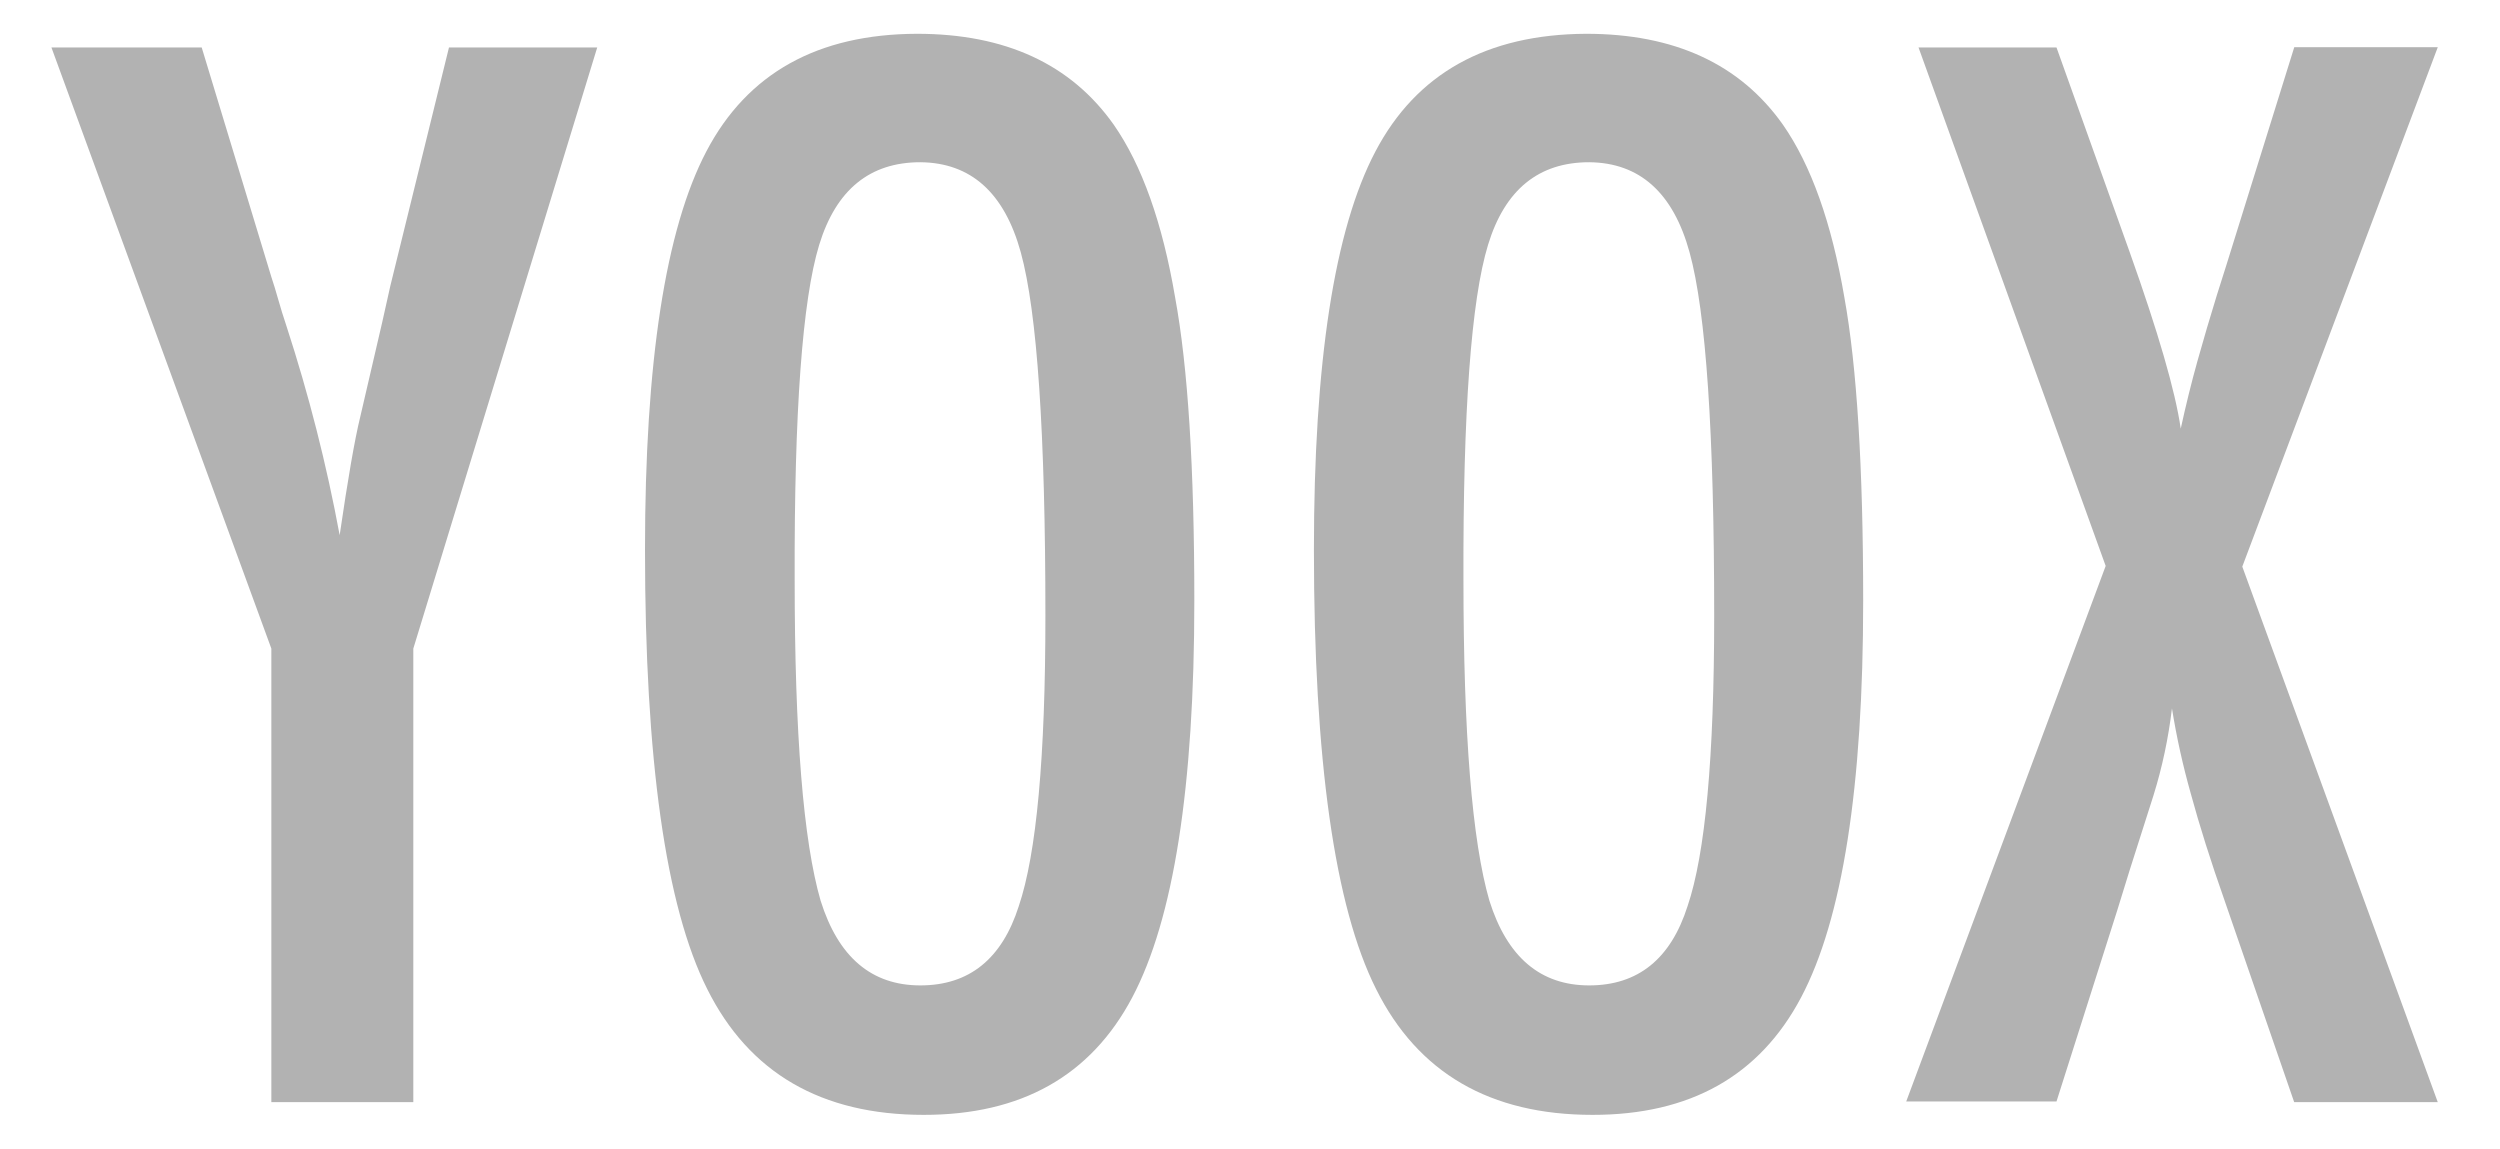 <svg width="37" height="17" viewBox="0 0 37 17" fill="none" xmlns="http://www.w3.org/2000/svg">
<path d="M0.761 0.702H2.985L4.016 4.099C4.05 4.201 4.084 4.312 4.118 4.433C4.152 4.554 4.193 4.686 4.24 4.827C4.57 5.84 4.833 6.873 5.027 7.921C5.149 7.085 5.25 6.502 5.331 6.172L5.655 4.777L5.777 4.231L6.645 0.702H8.839L6.117 9.599V16.312H4.016V9.599L0.761 0.702Z" fill="#B2B2B2"/>
<path d="M17.676 8.892C17.676 11.648 17.369 13.606 16.756 14.764C16.143 15.922 15.115 16.501 13.671 16.5C12.155 16.5 11.087 15.879 10.467 14.638C9.853 13.416 9.546 11.247 9.546 8.133C9.546 5.356 9.85 3.391 10.456 2.237C11.062 1.084 12.101 0.505 13.571 0.5C14.878 0.5 15.849 0.948 16.483 1.845C16.901 2.445 17.204 3.297 17.392 4.403C17.581 5.428 17.676 6.924 17.676 8.892ZM15.472 9.114C15.472 6.411 15.35 4.618 15.108 3.736C14.865 2.853 14.37 2.408 13.621 2.401C12.873 2.401 12.374 2.808 12.124 3.624C11.875 4.439 11.754 6.091 11.761 8.578C11.761 10.863 11.889 12.447 12.145 13.33C12.407 14.166 12.899 14.584 13.621 14.584C14.343 14.584 14.829 14.193 15.078 13.411C15.34 12.636 15.472 11.204 15.472 9.114Z" fill="#B2B2B2"/>
<path d="M27.575 8.892C27.575 11.648 27.268 13.606 26.655 14.764C26.042 15.922 25.014 16.501 23.57 16.5C22.053 16.5 20.985 15.879 20.366 14.638C19.753 13.418 19.446 11.251 19.446 8.137C19.446 5.36 19.749 3.395 20.356 2.242C20.962 1.088 22.002 0.508 23.475 0.5C24.782 0.5 25.753 0.948 26.387 1.845C26.805 2.445 27.108 3.297 27.297 4.403C27.482 5.428 27.575 6.924 27.575 8.892ZM25.37 9.114C25.37 6.411 25.249 4.618 25.006 3.736C24.764 2.853 24.268 2.408 23.52 2.401C22.771 2.401 22.272 2.808 22.023 3.624C21.774 4.439 21.652 6.091 21.659 8.578C21.659 10.863 21.787 12.447 22.043 13.33C22.306 14.166 22.798 14.584 23.52 14.584C24.241 14.584 24.727 14.193 24.976 13.411C25.239 12.636 25.37 11.204 25.37 9.114Z" fill="#B2B2B2"/>
<path d="M28.394 0.702H30.436L31.517 3.725C31.942 4.918 32.195 5.791 32.275 6.344C32.35 6 32.432 5.666 32.523 5.341C32.614 5.016 32.709 4.693 32.809 4.37L32.953 3.915L33.955 0.699H36.079L33.186 8.386L36.079 16.312H33.954L32.928 13.34C32.719 12.747 32.551 12.215 32.423 11.743C32.306 11.329 32.213 10.909 32.145 10.484C32.093 10.921 32.002 11.353 31.871 11.774L31.517 12.885L31.336 13.471L30.436 16.302H28.212L31.164 8.376L28.394 0.702Z" fill="#B2B2B2"/>
</svg>
